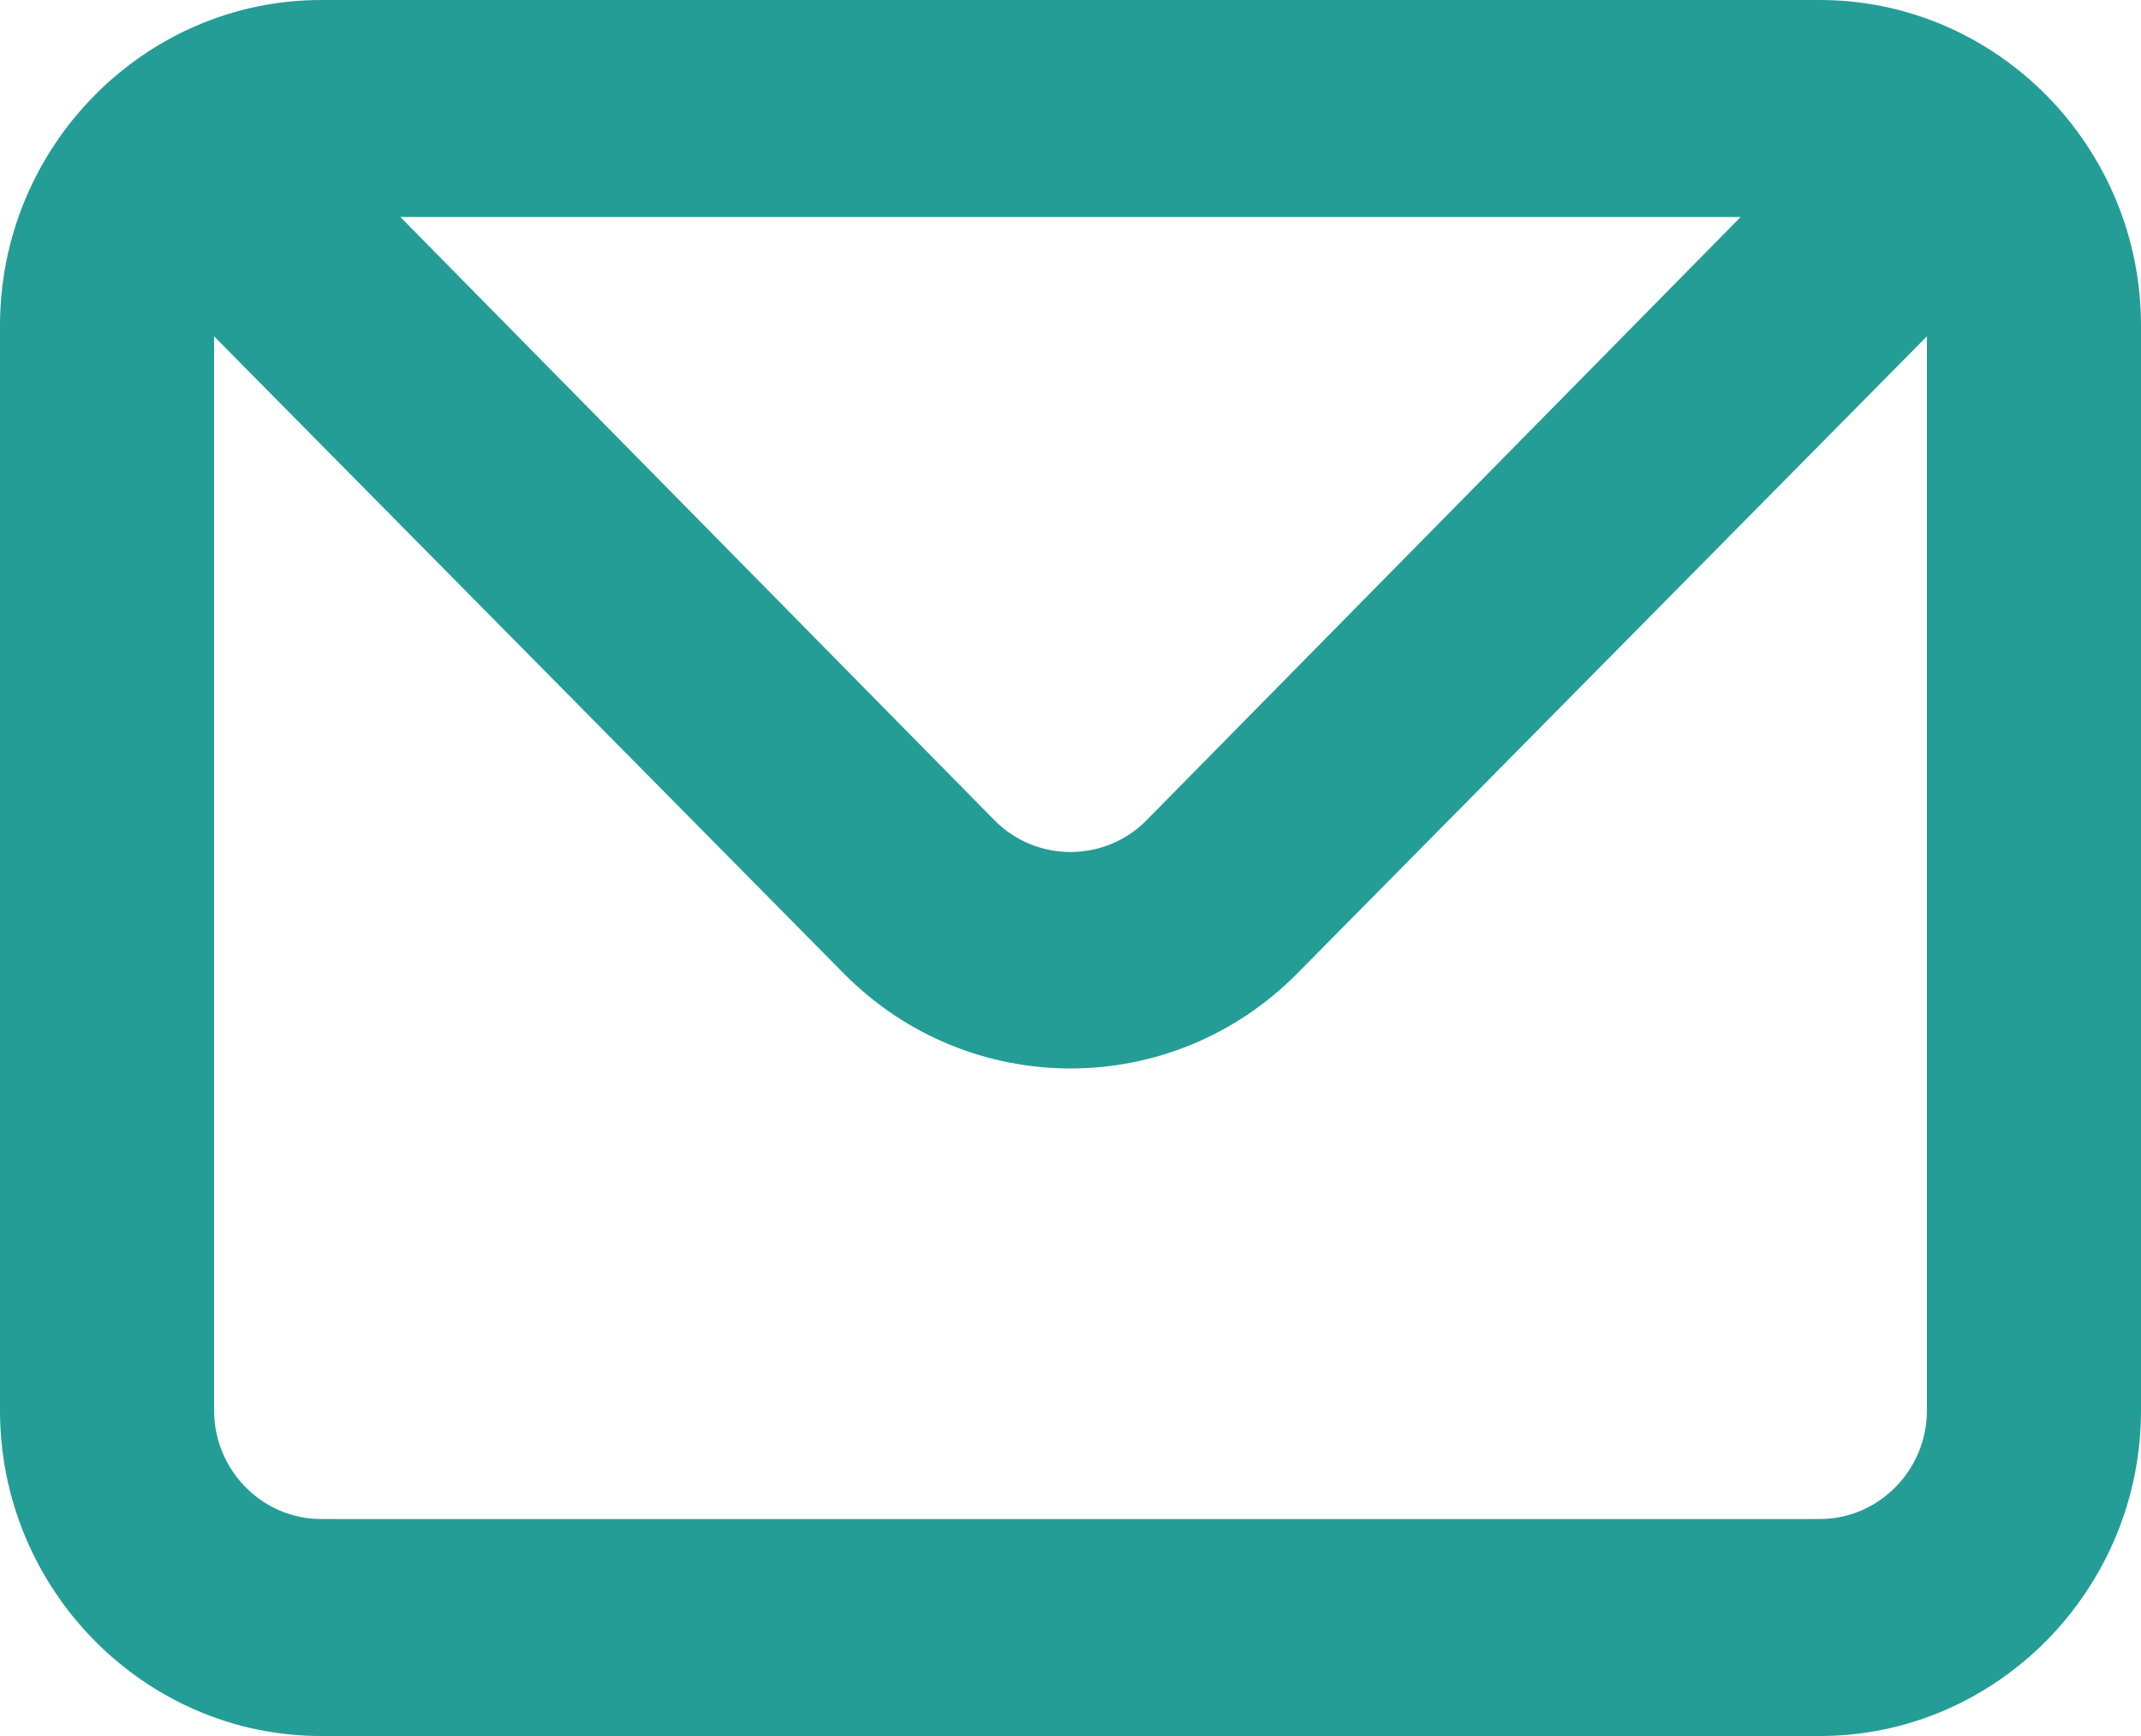 <svg width="74" height="60" viewBox="0 0 74 60" fill="none" xmlns="http://www.w3.org/2000/svg">
<path d="M62.9 0H11.1C4.995 0 0 5.062 0 11.25V48.75C0 54.938 4.995 60 11.1 60H62.9C69.005 60 74 54.938 74 48.75V11.25C74 5.062 69.005 0 62.9 0ZM60.162 7.5L39.627 28.35C38.184 29.812 35.816 29.812 34.373 28.35L13.838 7.5H60.162ZM66.6 48.75C66.6 50.812 64.935 52.5 62.9 52.5H11.1C9.065 52.5 7.4 50.812 7.4 48.75V11.625L29.156 33.637C33.485 38.025 40.515 38.025 44.844 33.637L66.6 11.625V48.75Z" fill="#249D97"/>
</svg>
